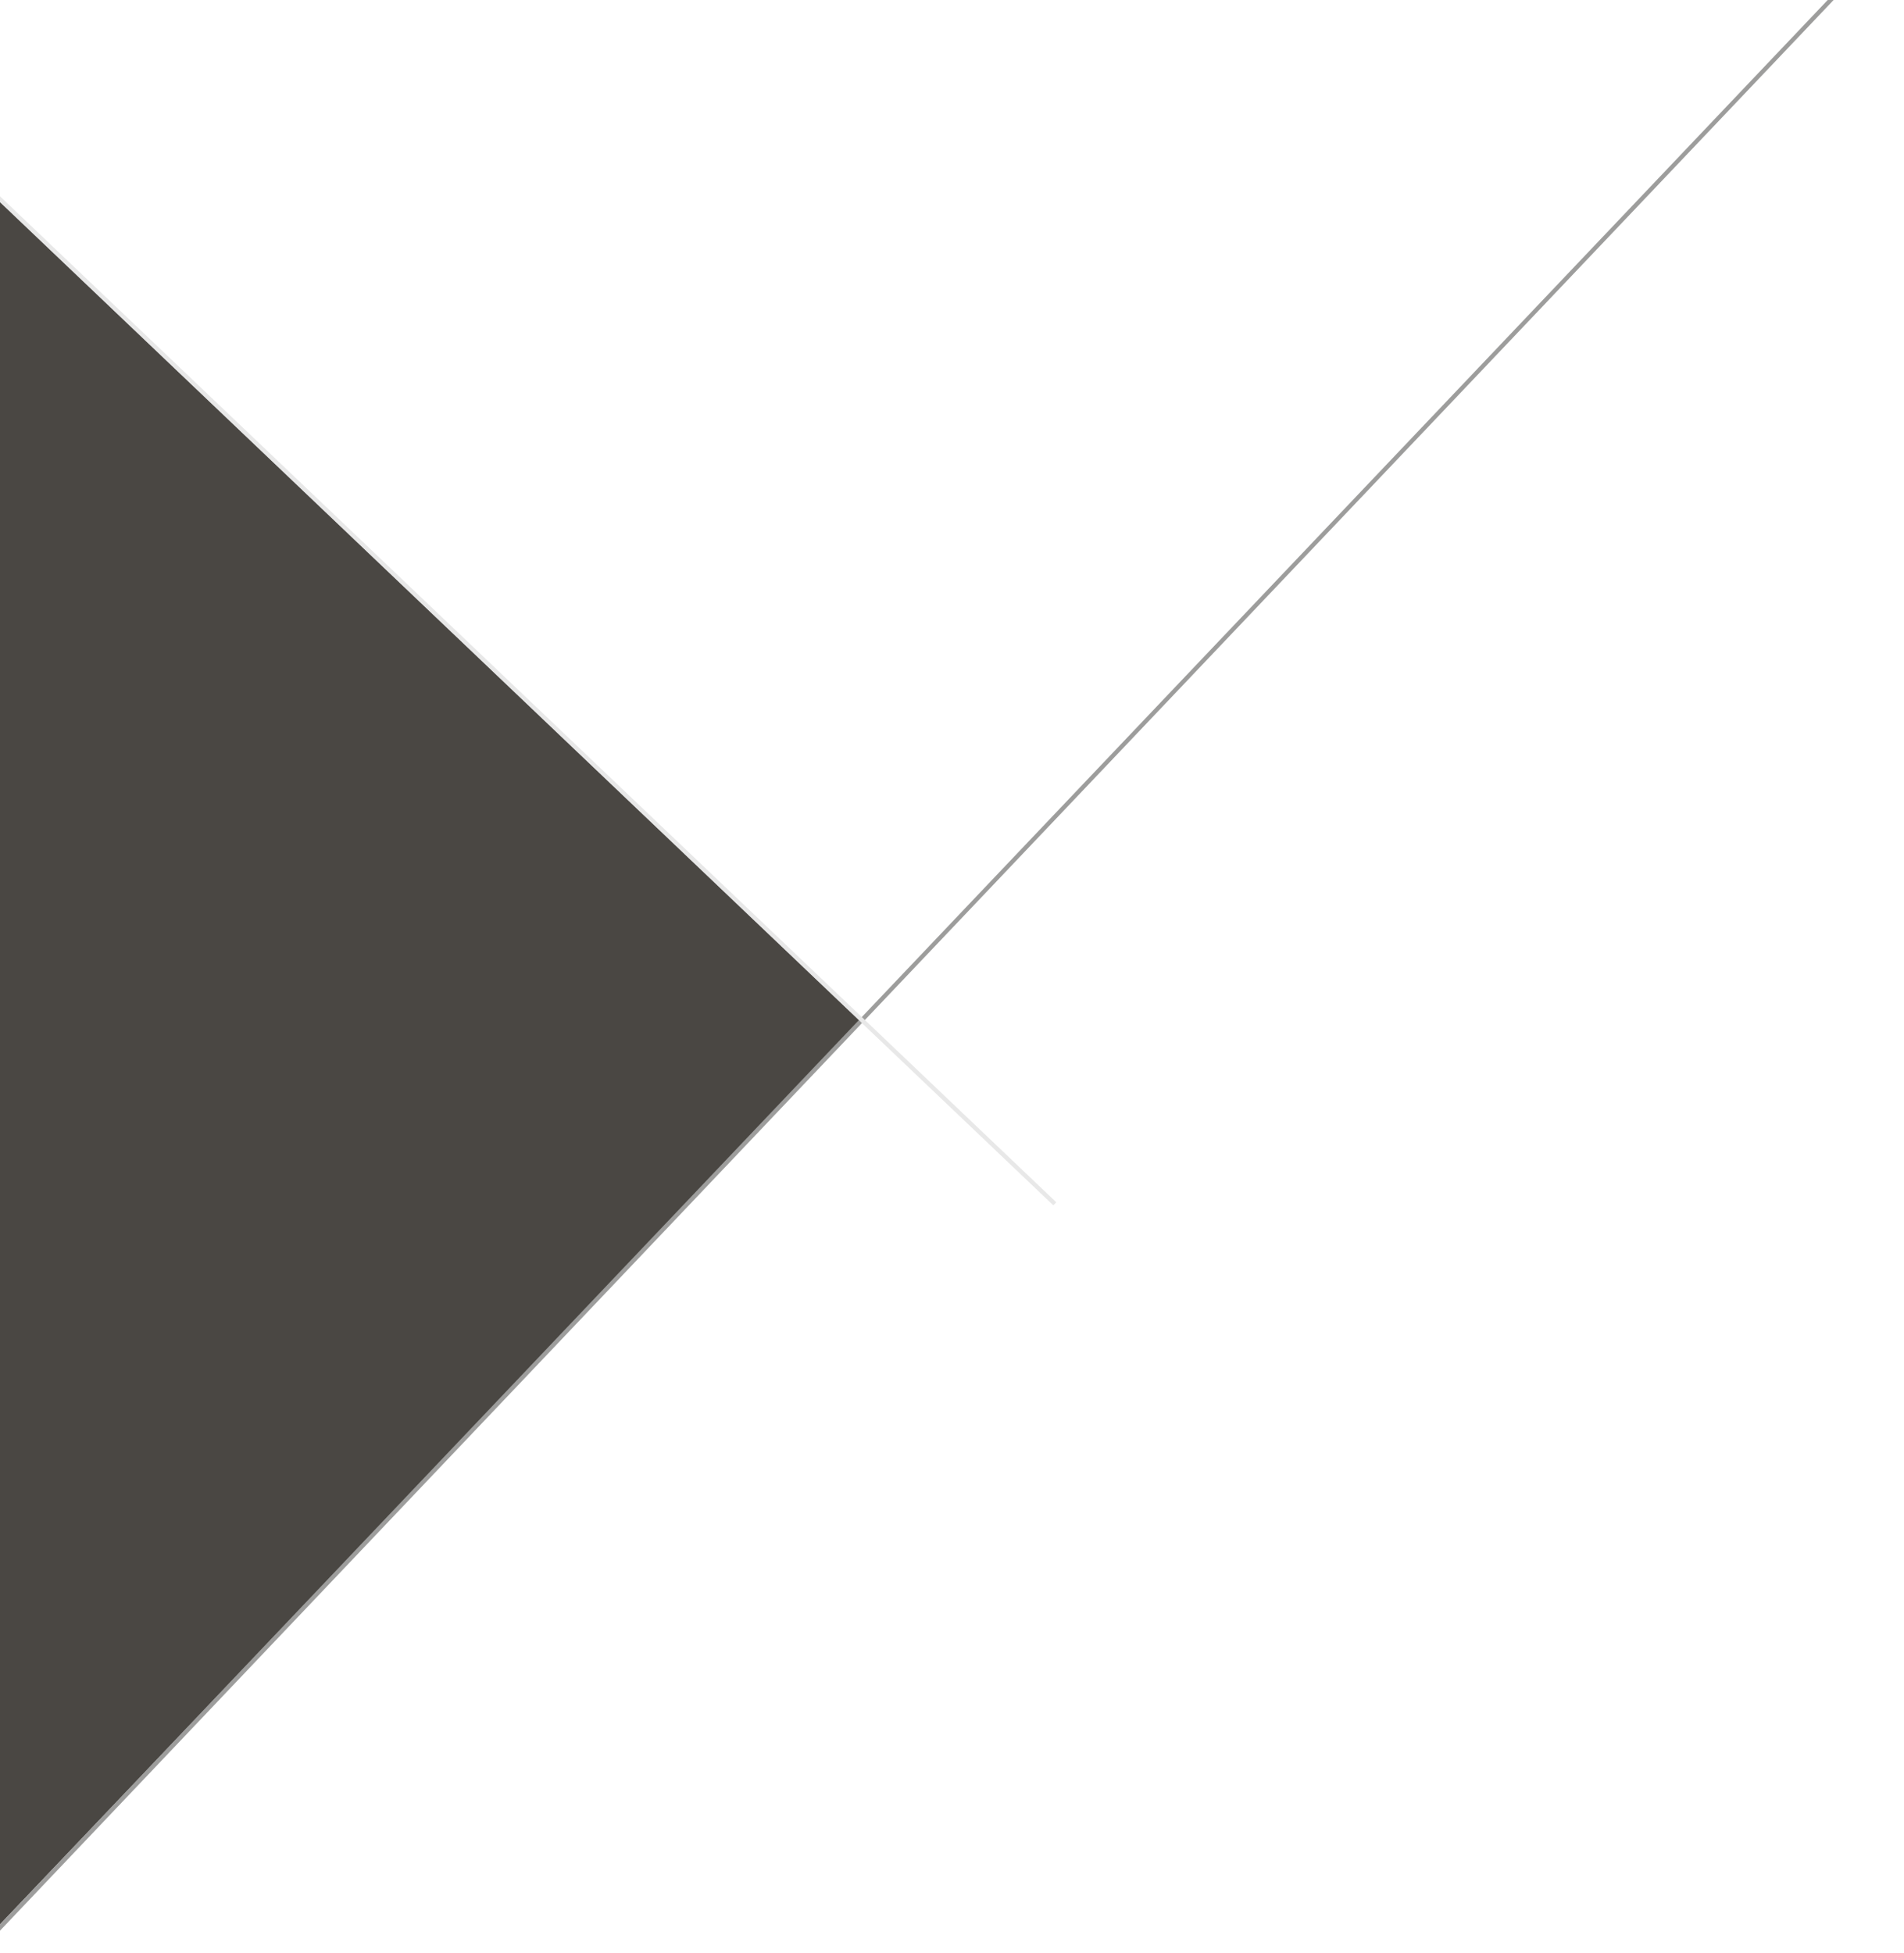 <?xml version="1.0" encoding="UTF-8"?>
<svg id="Layer_1" xmlns="http://www.w3.org/2000/svg" xmlns:xlink="http://www.w3.org/1999/xlink" version="1.1" viewBox="0 0 889 911.8">
  <!-- Generator: Adobe Illustrator 29.6.0, SVG Export Plug-In . SVG Version: 2.1.1 Build 207)  -->
  <defs>
    <style>
      .st0, .st1, .st2 {
        fill: none;
      }

      .st3 {
        fill: #4a4743;
      }

      .st1 {
        stroke: #e8e8e8;
      }

      .st1, .st2 {
        stroke-width: 2px;
      }

      .st2 {
        stroke: #9d9d9c;
      }

      .st4 {
        clip-path: url(#clippath);
      }
    </style>
    <clipPath id="clippath">
      <rect class="st0" width="888" height="911.8"/>
    </clipPath>
  </defs>
  <g class="st4">
    <path class="st3" d="M401.6,476.6l-1754.5,1842.7-94.5-1906.3v-1697L401.6,476.6Z"/>
    <path class="st2" d="M888-35L-59,962"/>
    <path class="st1" d="M-236-131.7L492.5,562"/>
  </g>
</svg>